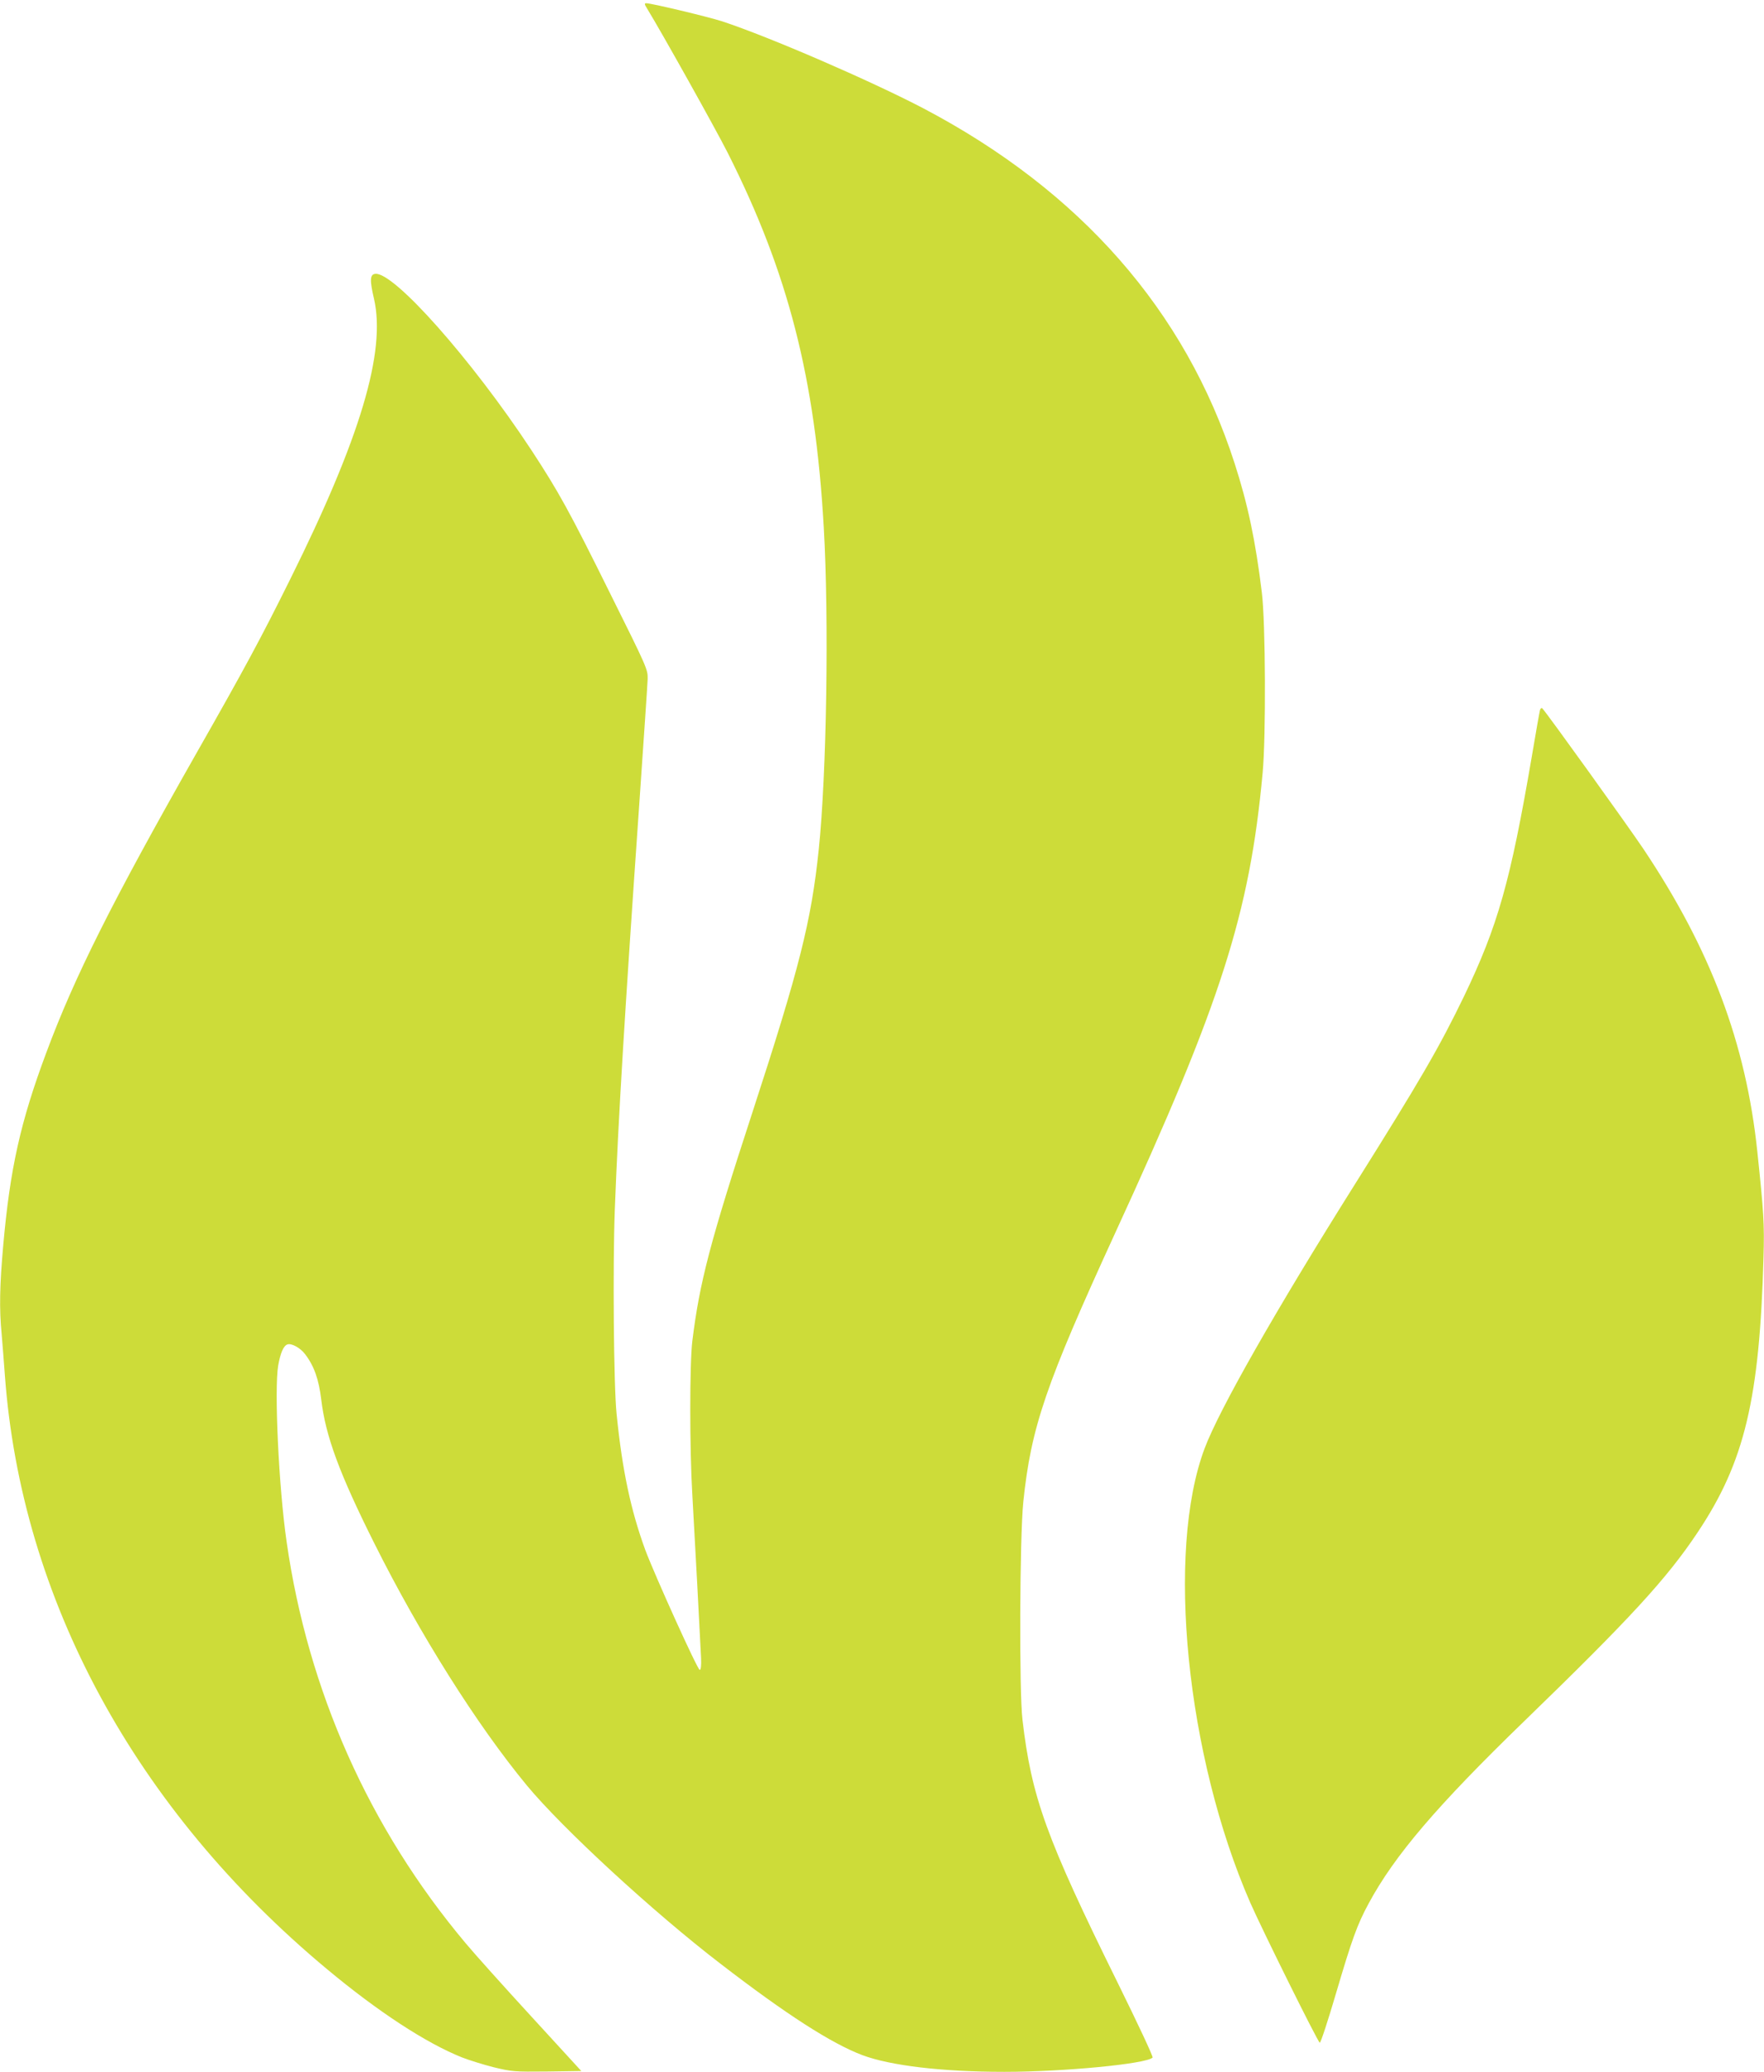 <?xml version="1.0" standalone="no"?>
<!DOCTYPE svg PUBLIC "-//W3C//DTD SVG 20010904//EN"
 "http://www.w3.org/TR/2001/REC-SVG-20010904/DTD/svg10.dtd">
<svg version="1.0" xmlns="http://www.w3.org/2000/svg"
 width="1090pt" height="1280pt" viewBox="0 0 1090 1280"
 preserveAspectRatio="xMidYMid meet">
<g transform="translate(0,1280) scale(0.1,-0.1)"
fill="#cddc39" stroke="none">
<path d="M3998 12748 c97 -159 422 -741 497 -889 375 -742 542 -1393 595
-2314 33 -572 18 -1526 -31 -1995 -46 -441 -119 -731 -409 -1620 -263 -805
-327 -1051 -372 -1415 -17 -140 -17 -665 0 -950 13 -226 49 -896 54 -1009 2
-45 -1 -71 -8 -73 -12 -4 -279 587 -337 742 -89 244 -142 490 -177 840 -18
172 -24 916 -11 1263 21 549 60 1196 151 2502 27 393 51 742 52 775 1 59 -1
65 -230 525 -254 513 -320 632 -489 890 -369 560 -852 1104 -965 1088 -32 -4
-34 -39 -7 -154 75 -326 -84 -859 -516 -1729 -182 -367 -281 -551 -585 -1085
-516 -909 -749 -1373 -923 -1841 -161 -430 -225 -720 -267 -1193 -22 -247 -25
-391 -10 -546 5 -58 14 -172 20 -255 101 -1383 805 -2683 1990 -3670 314 -262
612 -457 835 -546 44 -17 133 -45 197 -61 112 -27 124 -28 328 -26 l212 3
-307 335 c-169 184 -353 389 -408 455 -596 710 -974 1559 -1106 2480 -49 339
-77 942 -52 1089 14 77 32 121 57 130 24 9 80 -21 109 -60 56 -73 85 -156 100
-281 27 -226 112 -456 327 -886 282 -564 635 -1124 943 -1497 220 -266 782
-784 1198 -1103 405 -312 685 -492 876 -564 174 -65 494 -103 877 -103 368 0
877 49 916 88 5 5 -90 207 -216 463 -443 897 -532 1146 -588 1624 -21 175 -17
1132 5 1345 48 464 139 728 569 1665 653 1419 830 1972 910 2840 21 224 18
933 -5 1115 -39 320 -87 547 -169 800 -304 941 -952 1680 -1921 2190 -327 171
-952 442 -1247 539 -88 28 -434 111 -467 111 -12 0 -11 -7 5 -32z"/>
<path d="M9516 8414 c-3 -11 -26 -140 -51 -289 -132 -771 -209 -1044 -420
-1483 -152 -314 -270 -517 -675 -1162 -489 -778 -836 -1388 -926 -1627 -241
-639 -114 -1903 282 -2809 73 -166 418 -862 429 -864 6 -1 51 137 101 307 98
332 130 422 201 553 160 297 423 605 964 1129 648 628 878 877 1069 1164 290
434 383 824 407 1702 6 202 1 277 -38 648 -70 671 -288 1250 -704 1872 -96
143 -592 833 -625 869 -4 4 -11 0 -14 -10z"/>
</g>
</svg>
